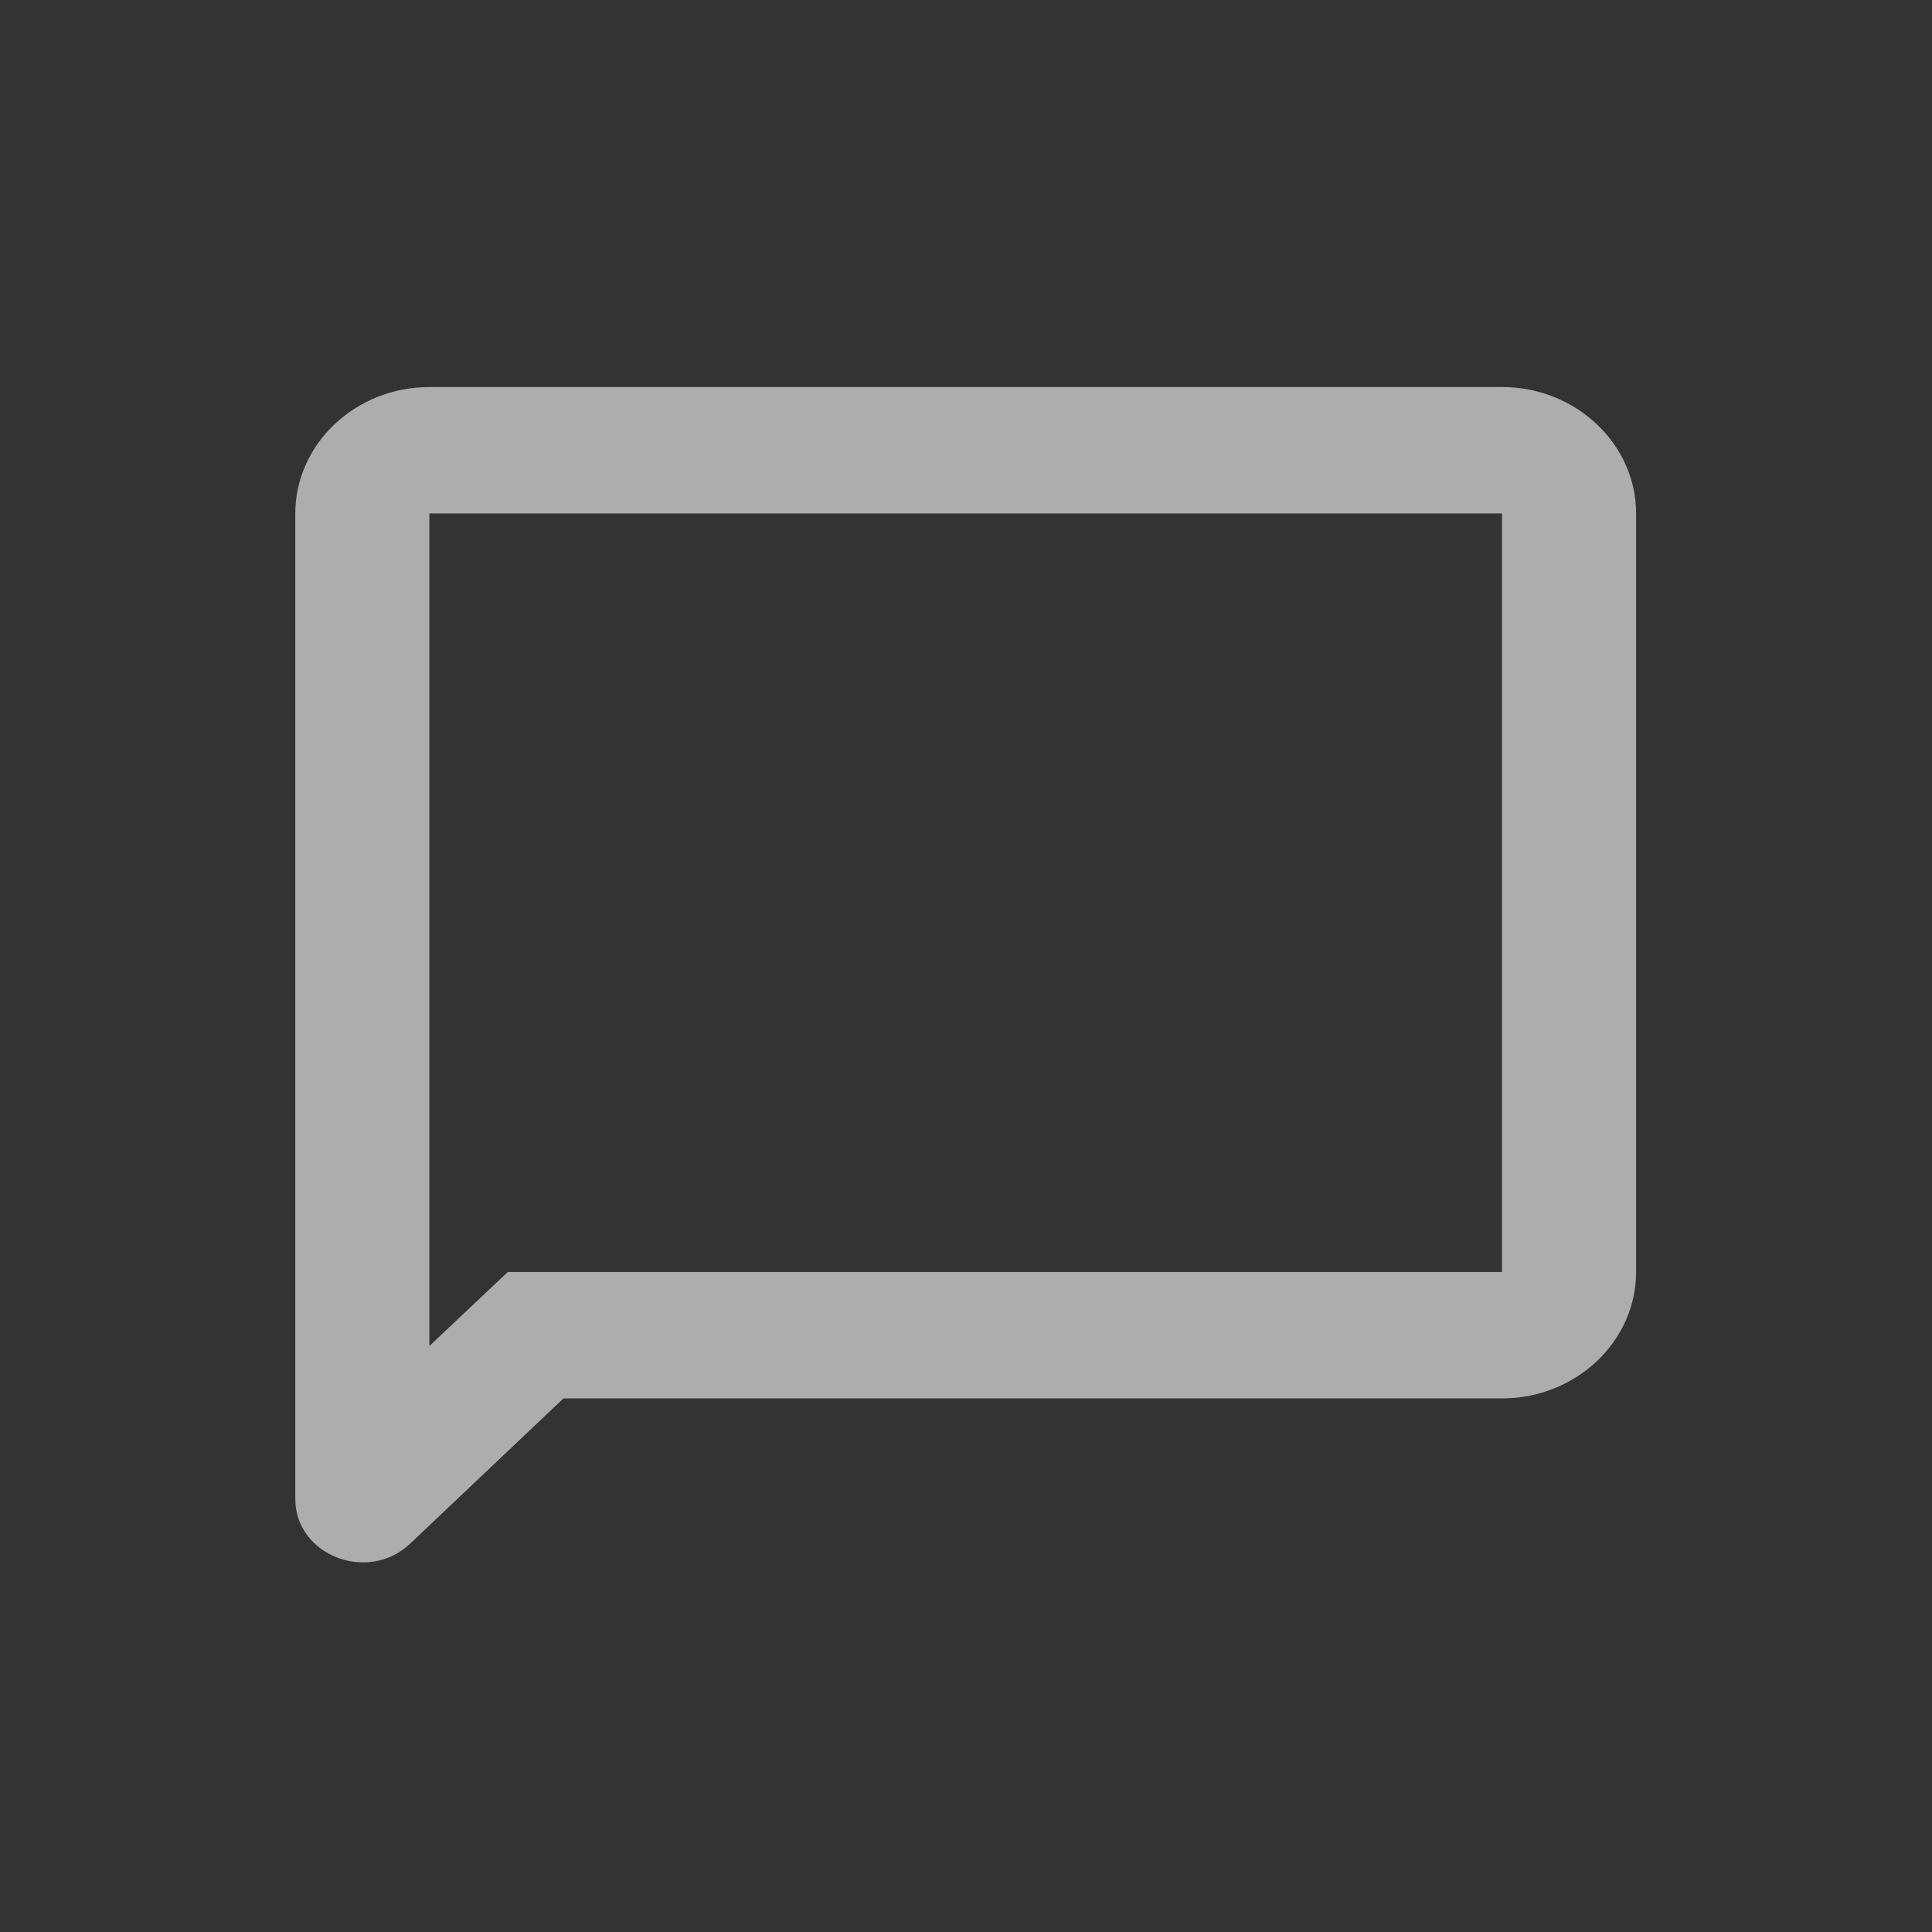 <svg width="78" height="78" viewBox="0 0 78 78" fill="none" xmlns="http://www.w3.org/2000/svg">
<rect x="0" y="0" width="78" height="78" fill="#333333" stroke="none"/>
<path d="M60.641 20.73V51.354H20.502L17.335 54.342V20.73H60.641ZM60.641 15.625H17.335C14.358 15.625 11.922 17.922 11.922 20.73V60.516C11.922 62.788 14.845 63.935 16.551 62.328L22.748 56.458H60.641C63.618 56.458 66.054 54.162 66.054 51.354V20.73C66.054 17.922 63.618 15.625 60.641 15.625Z" fill="white" fill-opacity="0.6"/>
</svg>

